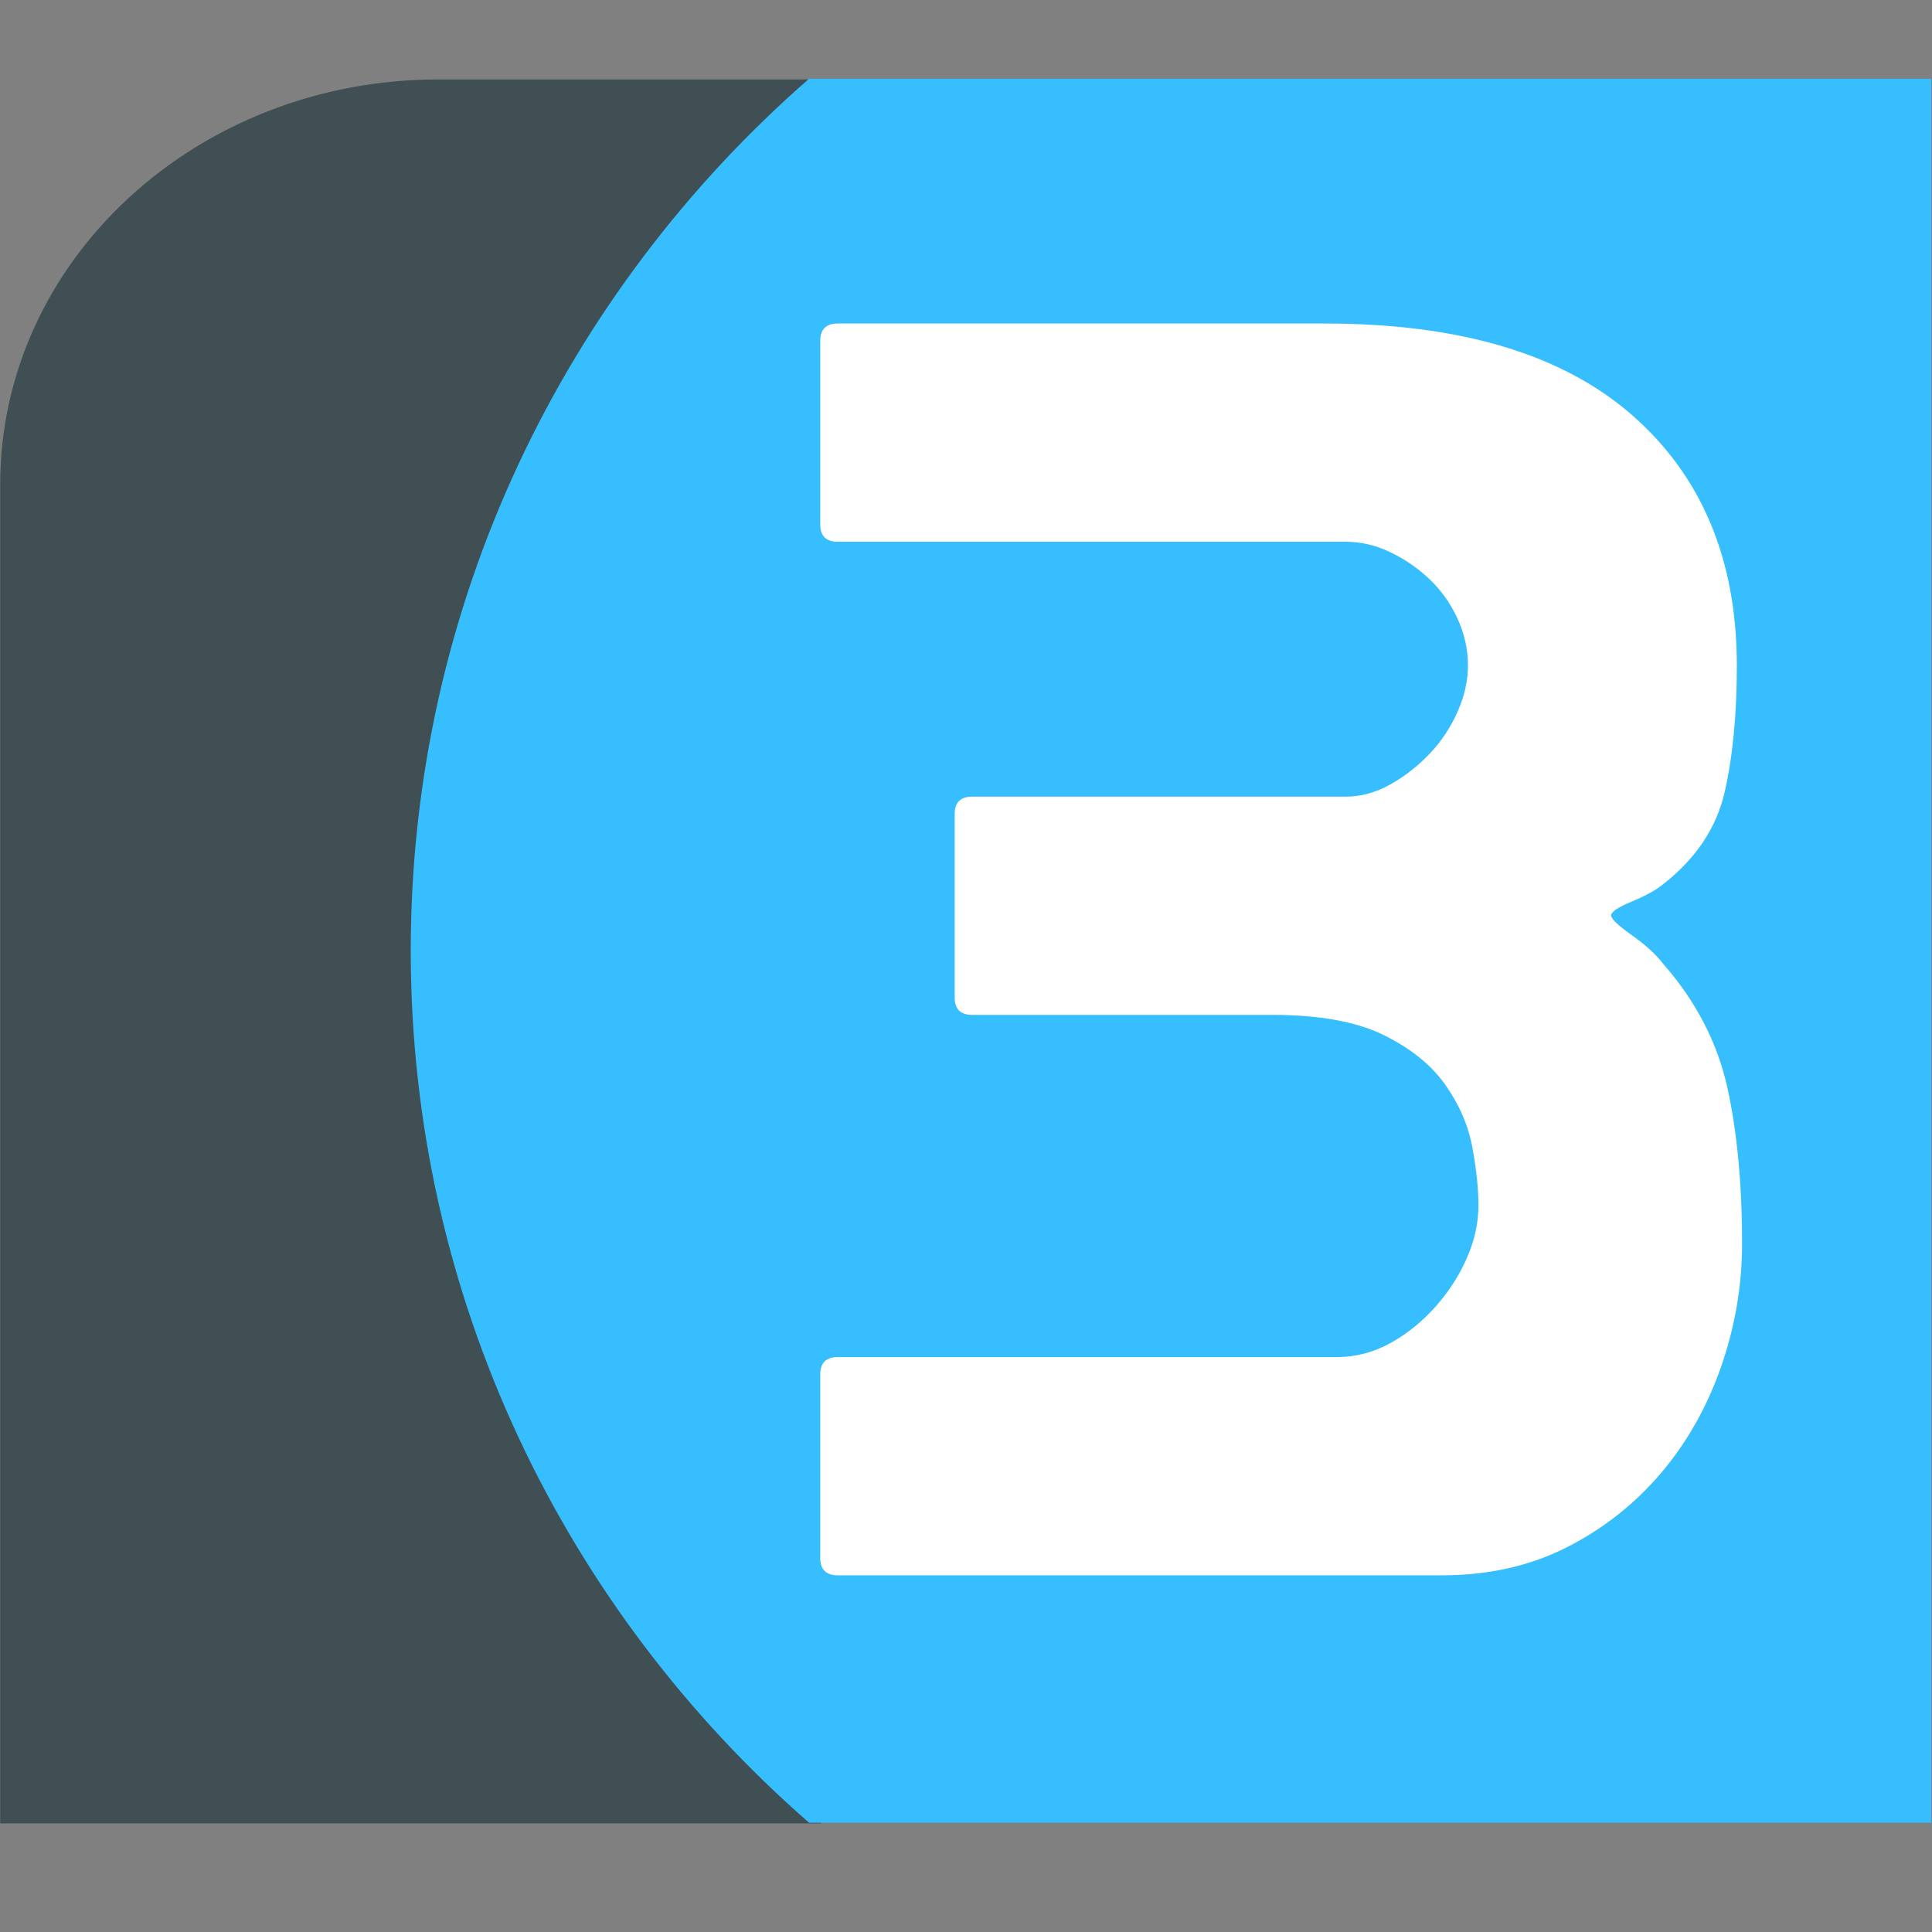 <?xml version="1.0" encoding="UTF-8" standalone="no"?>
<!DOCTYPE svg PUBLIC "-//W3C//DTD SVG 1.1//EN" "http://www.w3.org/Graphics/SVG/1.1/DTD/svg11.dtd">
<svg width="100%" height="100%" viewBox="0 0 574 574" version="1.1" xmlns="http://www.w3.org/2000/svg" xmlns:xlink="http://www.w3.org/1999/xlink" xml:space="preserve" xmlns:serif="http://www.serif.com/" style="fill-rule:evenodd;clip-rule:evenodd;stroke-linejoin:round;stroke-miterlimit:2;">
    <rect x="0" y="0" width="574" height="574" fill="#808080" stroke="none"/>
    <g transform="matrix(3.95,0,0,3.95,573.65,541.736)">
        <path d="M-83.438,-131.174L-112.253,-131.174C-130.457,-131.174 -145.213,-117.537 -145.213,-100.716L-145.213,0L-83.438,-0C-101.595,-16.034 -113.053,-39.483 -113.053,-65.587C-113.053,-91.691 -101.595,-115.14 -83.438,-131.174Z" style="fill:rgb(64,79,84);"/>
    </g>
    <g transform="matrix(0.959,0,0,0.948,61.616,-1405.45)">
        <path d="M186.397,2053.78C110.743,1986.97 63,1889.27 63,1780.5C63,1671.73 110.743,1574.03 186.397,1507.22L534.054,1507.22L534.054,2053.78L186.397,2053.78Z" style="fill:rgb(55,190,255);"/>
    </g>
    <g transform="matrix(3.458,0,0,3.458,-3050.29,-5296.46)">
        <path d="M1005.97,1667C1009.97,1667 1013.55,1666.2 1016.7,1664.6C1019.85,1663 1022.55,1660.87 1024.8,1658.22C1027.05,1655.57 1028.77,1652.52 1029.97,1649.07C1031.17,1645.62 1031.77,1642.1 1031.77,1638.5C1031.77,1633.4 1031.35,1628.92 1030.5,1625.07C1029.64,1621.22 1027.82,1617.7 1025.02,1614.5C1024.42,1613.7 1023.52,1612.87 1022.32,1612.02C1021.12,1611.17 1020.52,1610.6 1020.52,1610.3C1020.52,1610 1021.12,1609.6 1022.32,1609.1C1023.52,1608.6 1024.42,1608.1 1025.02,1607.6C1027.82,1605.4 1029.57,1602.77 1030.27,1599.72C1030.97,1596.67 1031.32,1593.05 1031.32,1588.85C1031.32,1579.75 1028.32,1572.57 1022.32,1567.32C1016.32,1562.07 1007.52,1559.45 995.92,1559.45L954.07,1559.45C953.07,1559.45 952.57,1559.95 952.57,1560.95L952.57,1576.7C952.57,1577.7 953.07,1578.2 954.07,1578.2L997.72,1578.2C999.02,1578.2 1000.3,1578.5 1001.55,1579.1C1002.8,1579.7 1003.92,1580.47 1004.92,1581.42C1005.92,1582.37 1006.72,1583.5 1007.32,1584.8C1007.92,1586.1 1008.22,1587.45 1008.22,1588.85C1008.22,1590.15 1007.92,1591.47 1007.32,1592.82C1006.72,1594.17 1005.92,1595.37 1004.92,1596.42C1003.92,1597.47 1002.8,1598.35 1001.55,1599.05C1000.3,1599.75 999.02,1600.1 997.72,1600.1L965.62,1600.1C964.62,1600.1 964.12,1600.6 964.12,1601.6L964.12,1617.35C964.12,1618.35 964.62,1618.85 965.62,1618.85L991.42,1618.85C995.42,1618.85 998.595,1619.42 1000.95,1620.57C1003.3,1621.72 1005.07,1623.15 1006.27,1624.85C1007.47,1626.55 1008.25,1628.35 1008.6,1630.25C1008.95,1632.15 1009.12,1633.8 1009.12,1635.2C1009.12,1636.7 1008.8,1638.2 1008.14,1639.7C1007.5,1641.2 1006.6,1642.6 1005.45,1643.9C1004.3,1645.2 1003,1646.25 1001.55,1647.05C1000.1,1647.85 998.57,1648.25 996.97,1648.25L954.07,1648.25C953.07,1648.25 952.57,1648.75 952.57,1649.75L952.57,1665.5C952.57,1666.5 953.07,1667 954.07,1667L1005.97,1667Z" style="fill:white;fill-rule:nonzero;"/>
    </g>
</svg>
